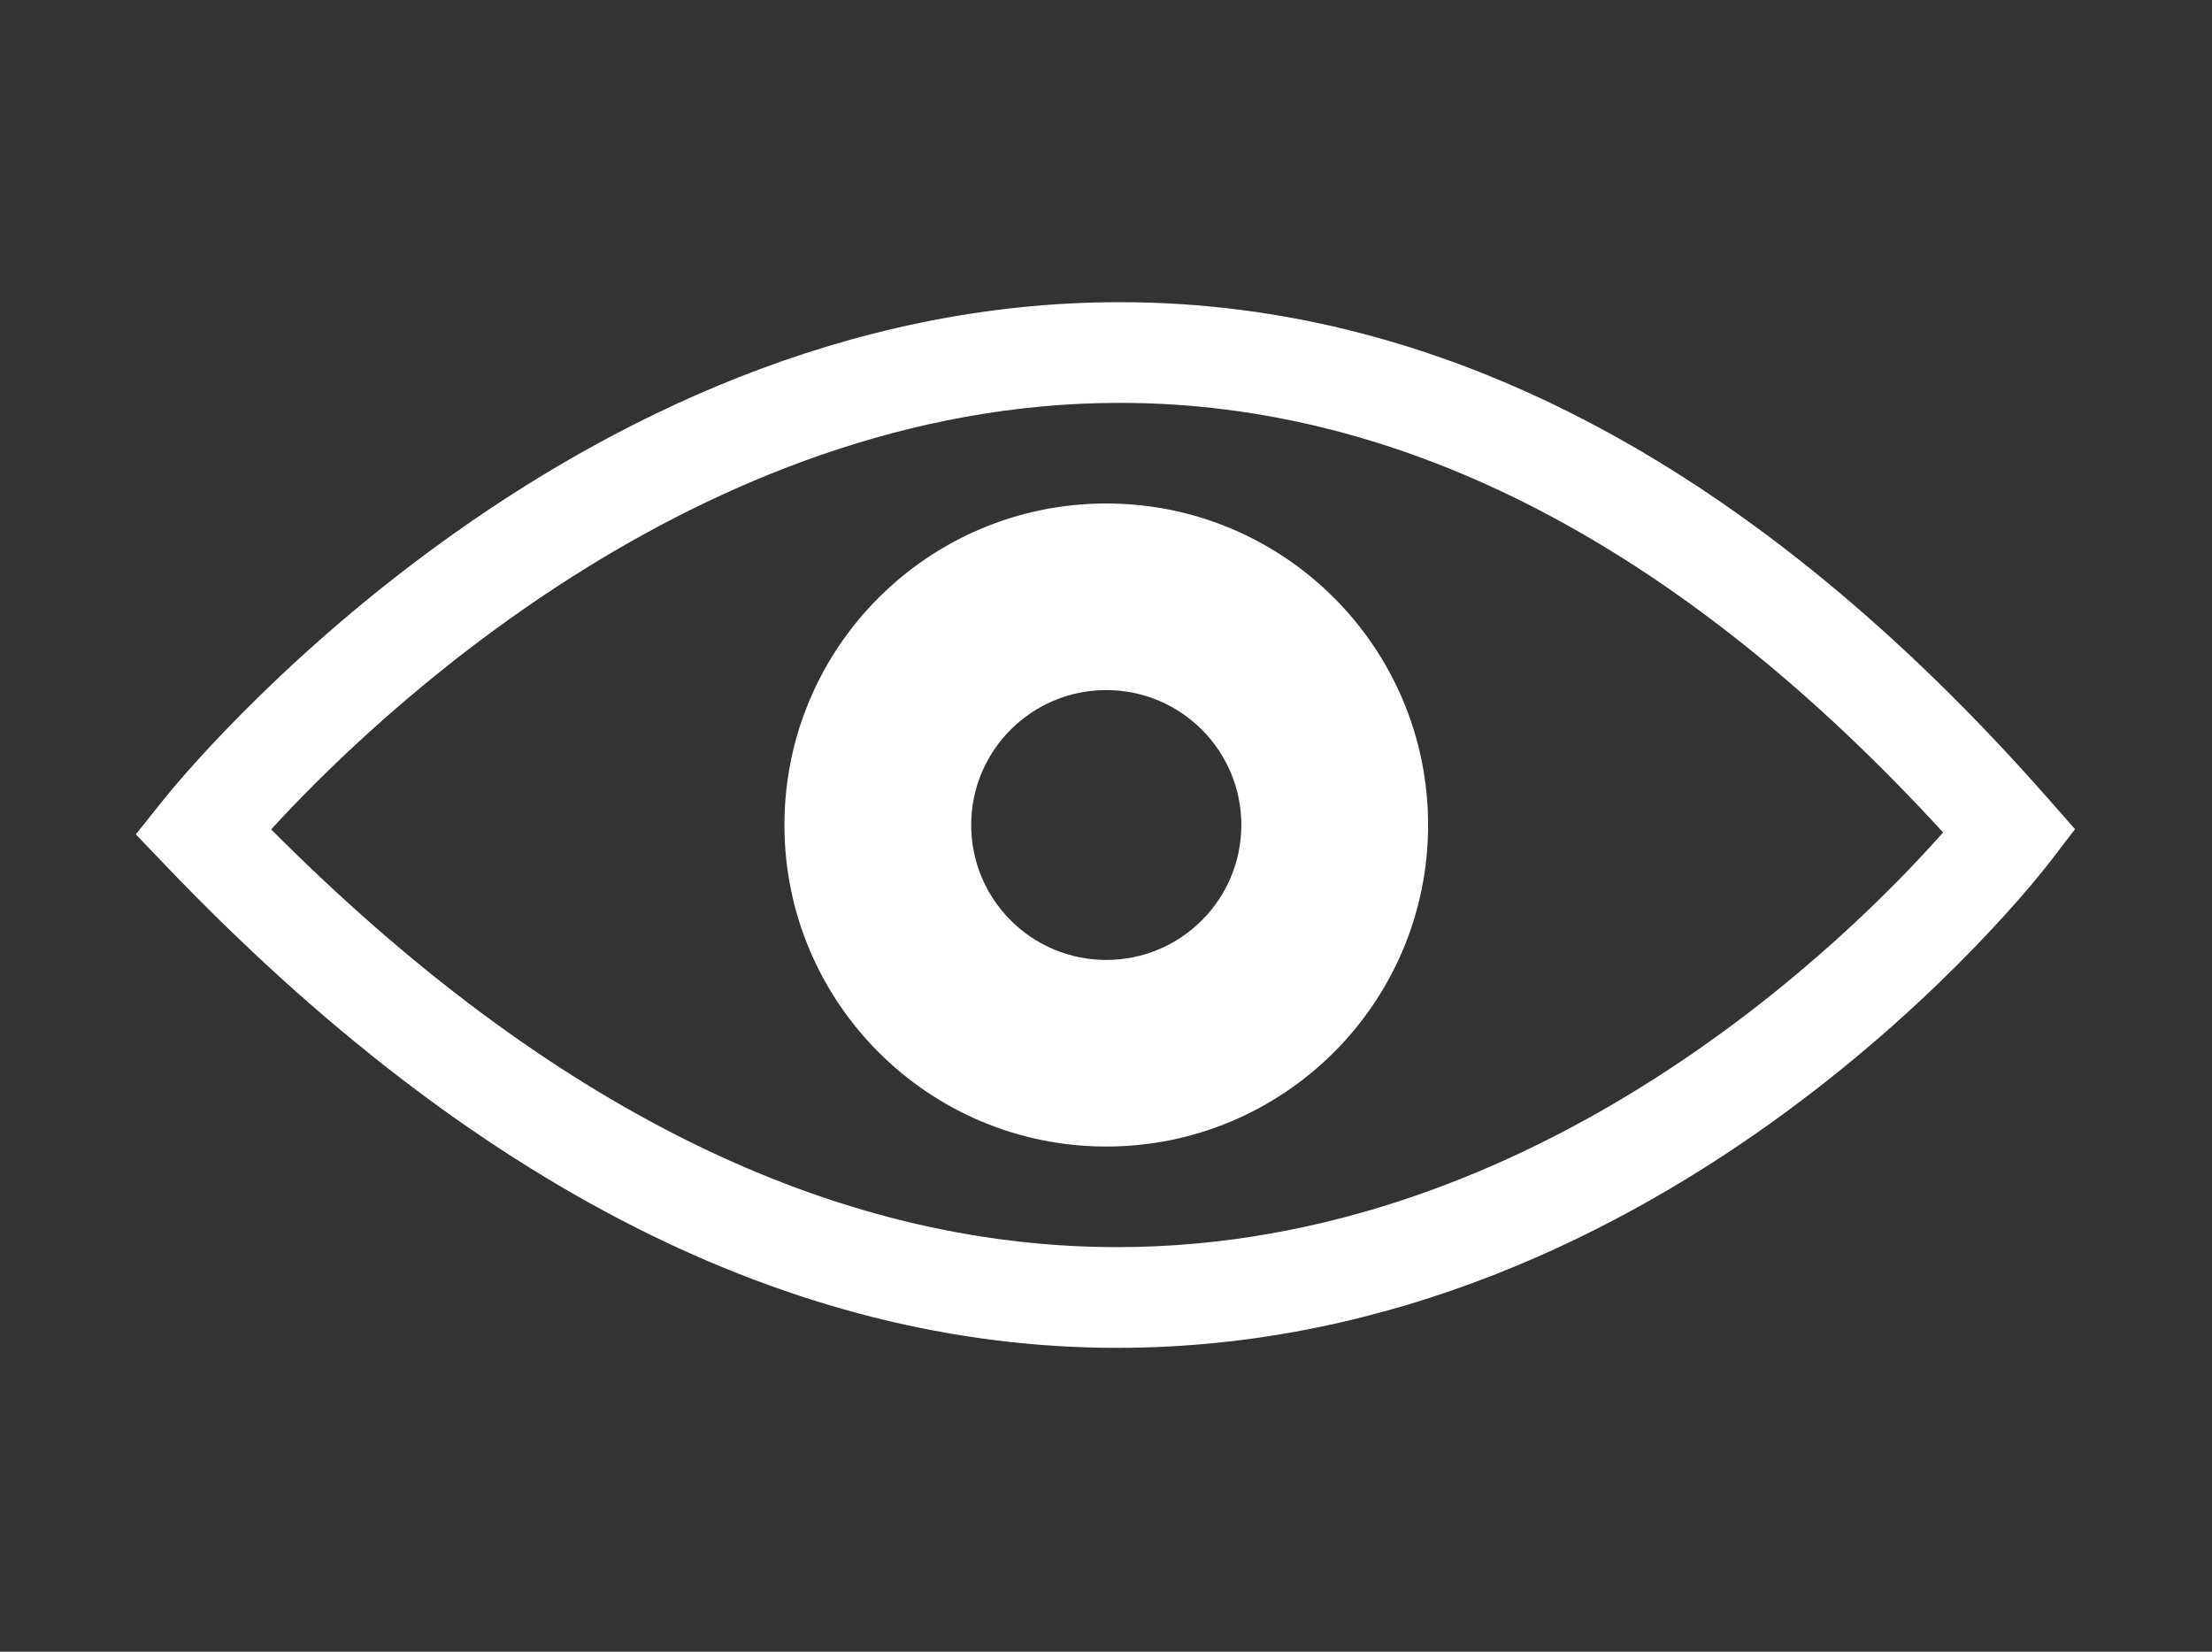 <svg xmlns="http://www.w3.org/2000/svg" xmlns:xlink="http://www.w3.org/1999/xlink" width="450pt" height="336pt" viewBox="0 0 450 336"><rect x="0" y="0" width="450" height="336" fill="#333333" stroke="none"/><defs><clipPath id="clip1"><path d="M 27.633 61.328 L 422.133 61.328 L 422.133 274.328 L 27.633 274.328 Z M 27.633 61.328 "></path></clipPath></defs><g id="surface1"><g clip-path="url(#clip1)" clip-rule="nonzero"><path style=" stroke:none;fill-rule:nonzero;fill:rgb(100%,100%,100%);fill-opacity:1;" d="M 227.277 274.188 C 161.125 274.188 96.035 241.219 33.82 176.199 L 27.633 169.73 L 33.211 162.738 C 36.508 158.602 115.242 61.469 227.809 61.469 C 294.137 61.469 357.645 95.41 416.574 162.352 L 422.133 168.668 L 417.016 175.344 C 413.926 179.383 339.965 274.188 227.277 274.188 Z M 55.164 168.723 C 111.324 225.121 169.191 253.699 227.277 253.699 C 313.641 253.699 376.953 190.09 395.297 169.34 C 342.152 111.352 285.836 81.953 227.809 81.953 C 141.527 81.953 74.809 147.211 55.164 168.723 Z M 55.164 168.723 "></path></g><path style=" stroke:none;fill-rule:nonzero;fill:rgb(100%,100%,100%);fill-opacity:1;" d="M 225.055 102.422 C 188.895 102.422 159.582 131.703 159.582 167.824 C 159.582 203.949 188.895 233.234 225.055 233.234 C 261.215 233.234 290.527 203.949 290.527 167.824 C 290.527 131.707 261.215 102.422 225.055 102.422 Z M 225.055 195.277 C 209.879 195.277 197.574 182.988 197.574 167.828 C 197.574 152.668 209.879 140.379 225.055 140.379 C 240.23 140.379 252.531 152.668 252.531 167.828 C 252.531 182.988 240.23 195.277 225.055 195.277 Z M 225.055 195.277 "></path></g></svg>